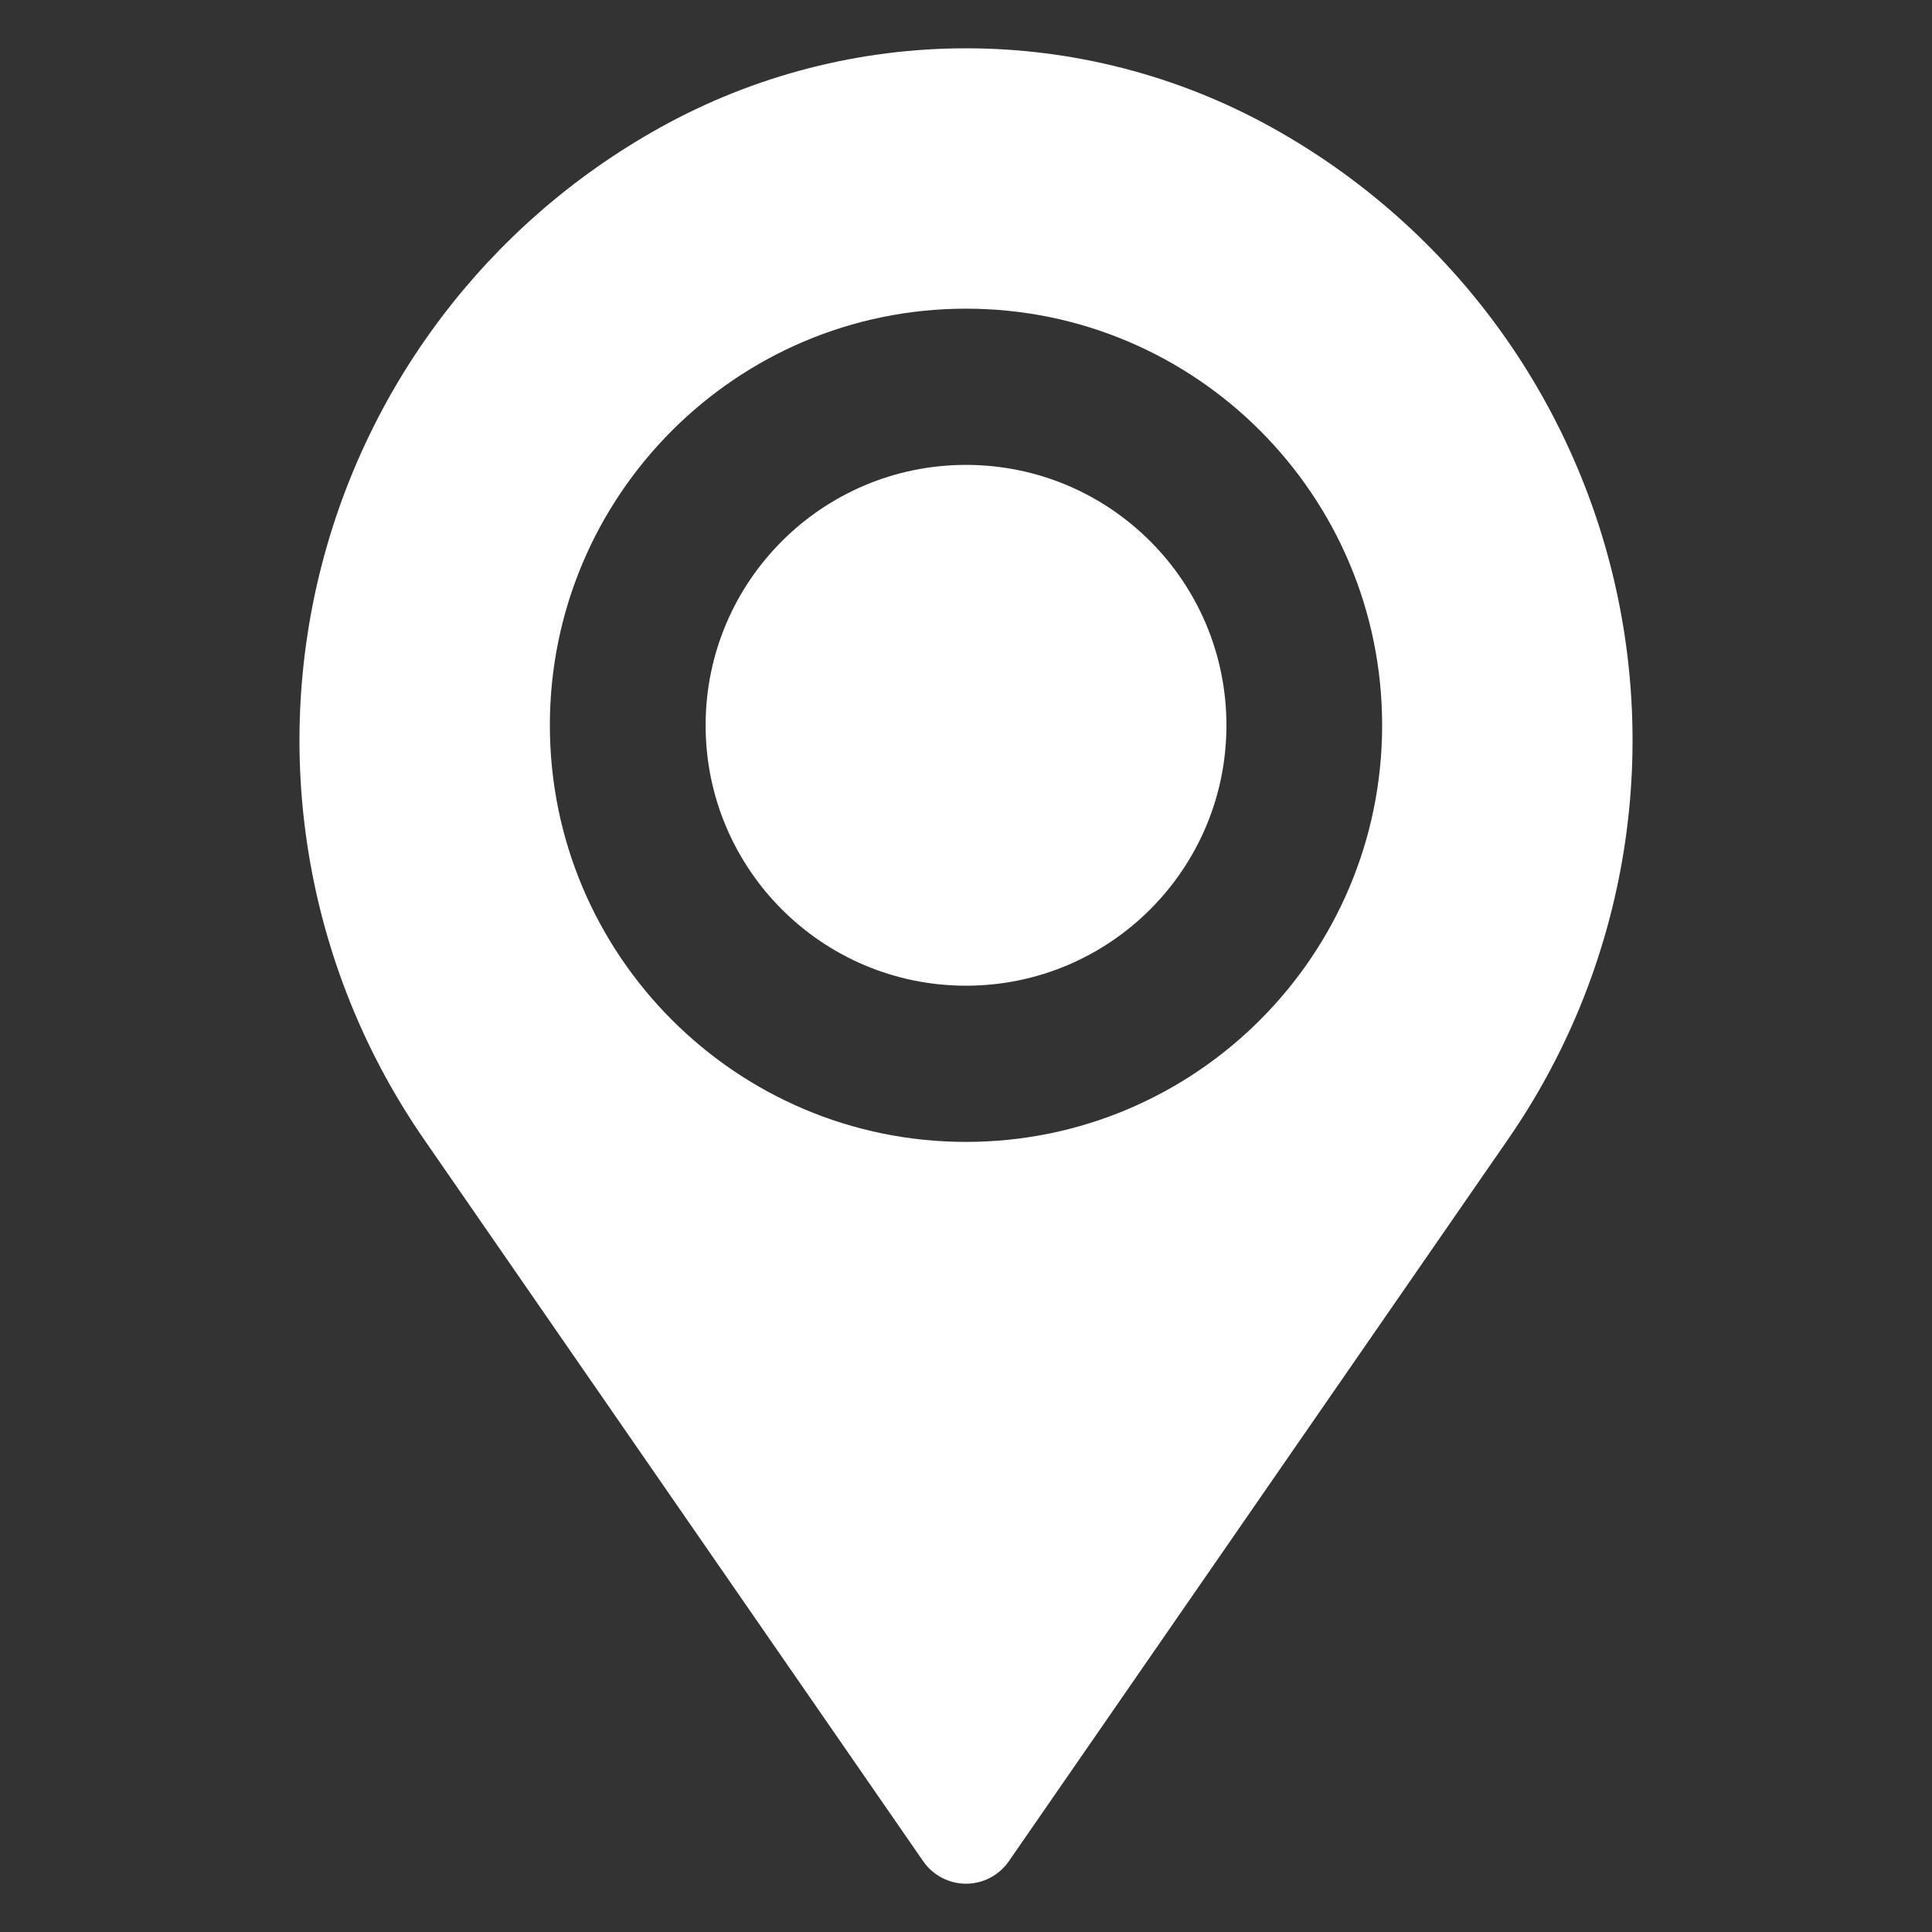 <?xml version="1.0" encoding="UTF-8"?> <svg xmlns="http://www.w3.org/2000/svg" viewBox="0 0 200.00 200.00" data-guides="{&quot;vertical&quot;:[],&quot;horizontal&quot;:[]}"><rect x="0" y="0" width="200.00" height="200.00" fill="#333333" stroke="none"/><defs></defs><path fill="#ffffff" stroke="none" fill-opacity="1" stroke-width="1" stroke-opacity="1" fill-rule="evenodd" id="tSvg89e496a08" title="Path 1" d="M68.29 13.227C88.009 2.258 111.994 2.258 131.712 13.227C131.72 13.227 131.728 13.234 131.735 13.242C149.618 23.188 162.461 40.234 167.111 60.172C171.752 80.118 167.76 101.094 156.119 117.93C135.439 147.836 113.579 179.454 104.431 192.68C103.423 194.133 101.767 195.001 100.002 195.001C98.236 195.001 96.58 194.133 95.572 192.68C86.424 179.454 64.564 147.836 43.884 117.93C32.243 101.094 28.251 80.118 32.892 60.172C37.54 40.235 50.384 23.188 68.268 13.242C68.276 13.234 68.284 13.227 68.29 13.227ZM100 31.953C123.782 31.953 143.078 51.281 143.078 75.077C143.078 98.881 123.781 118.209 100 118.209C76.226 118.209 56.922 98.881 56.922 75.077C56.922 51.281 76.227 31.953 100 31.953Z"></path><path fill="#ffffff" stroke="none" fill-opacity="1" stroke-width="1" stroke-opacity="1" fill-rule="evenodd" id="tSvgb80af81b04" title="Path 2" d="M126.96 75.086C126.96 89.969 114.89 102.04 100 102.04C85.117 102.04 73.046 89.97 73.046 75.086C73.046 60.195 85.116 48.126 100 48.126C114.891 48.126 126.96 60.196 126.96 75.086"></path></svg> 